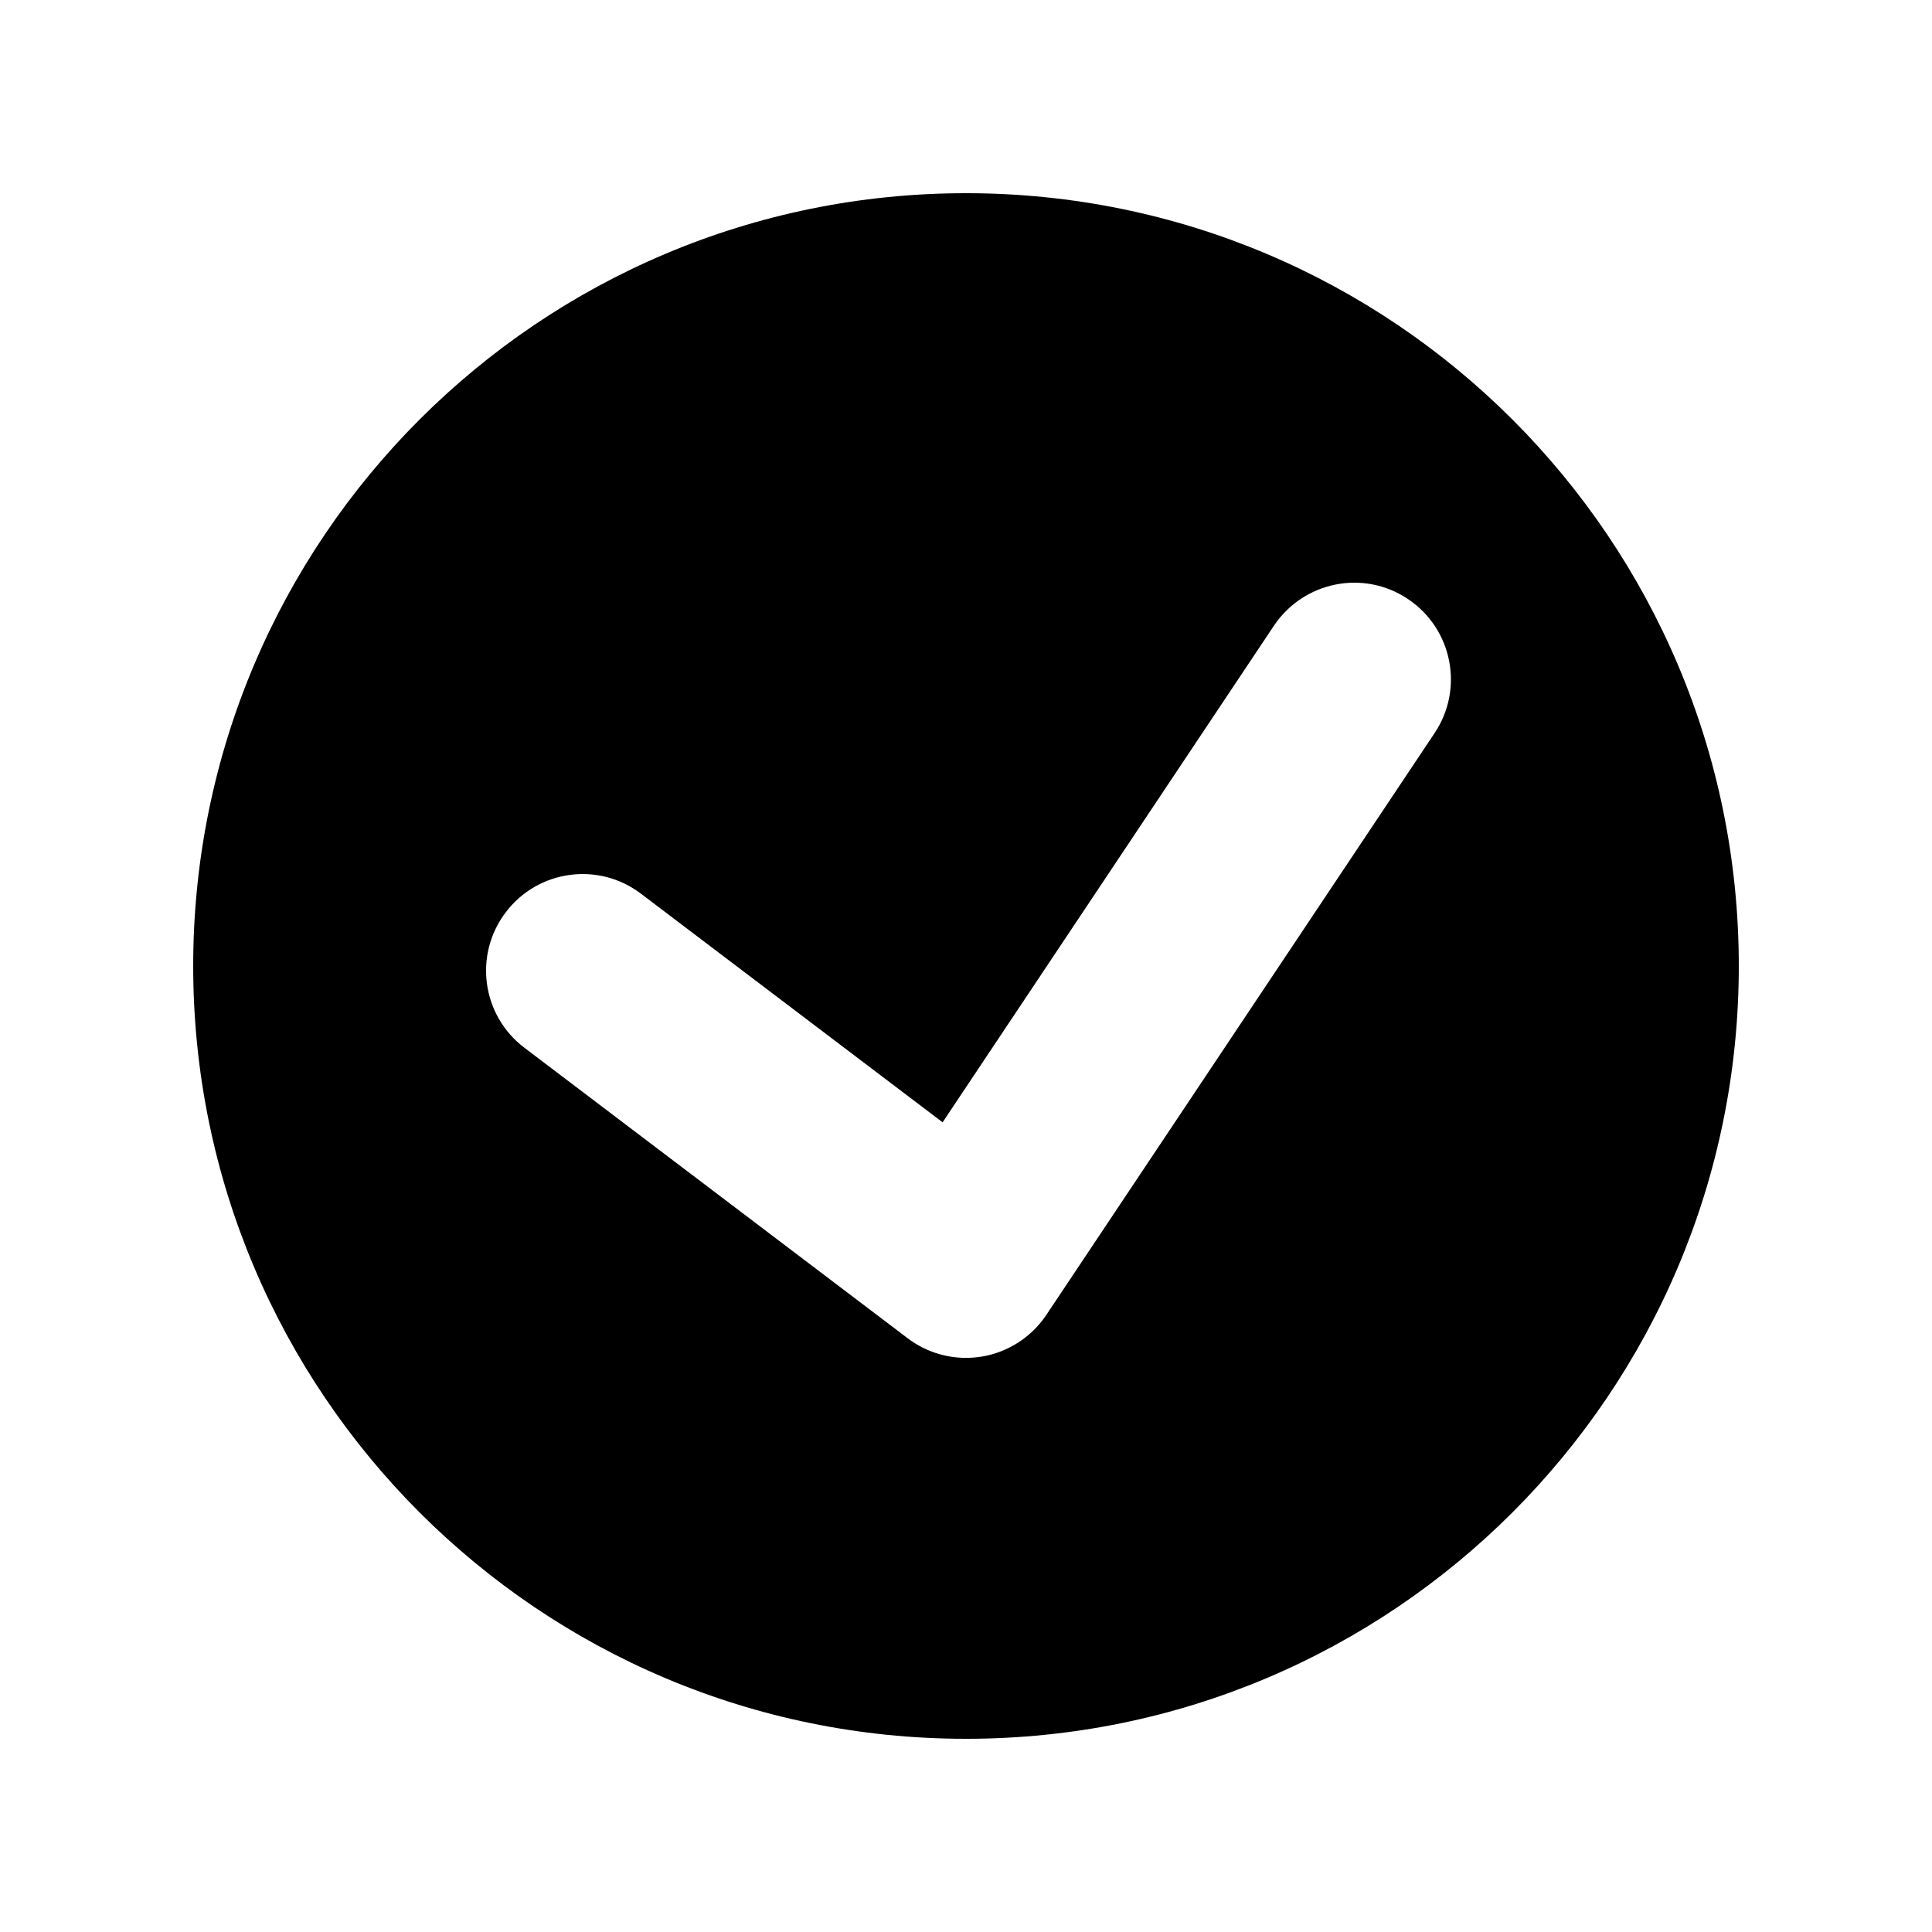 <?xml version="1.0" encoding="utf-8"?>
<!-- Generator: Adobe Illustrator 16.0.0, SVG Export Plug-In . SVG Version: 6.00 Build 0)  -->
<!DOCTYPE svg PUBLIC "-//W3C//DTD SVG 1.1//EN" "http://www.w3.org/Graphics/SVG/1.1/DTD/svg11.dtd">
<svg version="1.1" id="Calque_1" xmlns="http://www.w3.org/2000/svg" xmlns:xlink="http://www.w3.org/1999/xlink" x="0px" y="0px"
	 width="500px" height="500px" viewBox="0 0 500 500" enable-background="new 0 0 500 500" xml:space="preserve">
<g id="v2---Clients-_x2F_-Details-_x2F_-Administrators">
	<g id="BackOffice---MyCEVA-Guidelines---ICONS" transform="translate(-193, -424)">
		<path d="M443,474c-110.449,0-200,89.539-200,200c0,110.449,89.551,200,200,200s200-89.551,200-200
			C643,563.539,553.449,474,443,474z M564.289,613.697L463.801,764.283c-3.833,5.736-9.863,9.644-16.65,10.791
			c-1.366,0.22-2.758,0.342-4.149,0.342c-5.42,0-10.73-1.758-15.1-5.078l-99.207-75.195c-11.011-8.338-13.159-24.022-4.822-35.021
			c8.313-11.011,24.011-13.196,35.022-4.822l78.052,59.155l85.742-128.516c7.69-11.475,23.193-14.612,34.668-6.921
			C568.854,586.683,571.955,602.21,564.289,613.697z"/>
	</g>
</g>
</svg>
